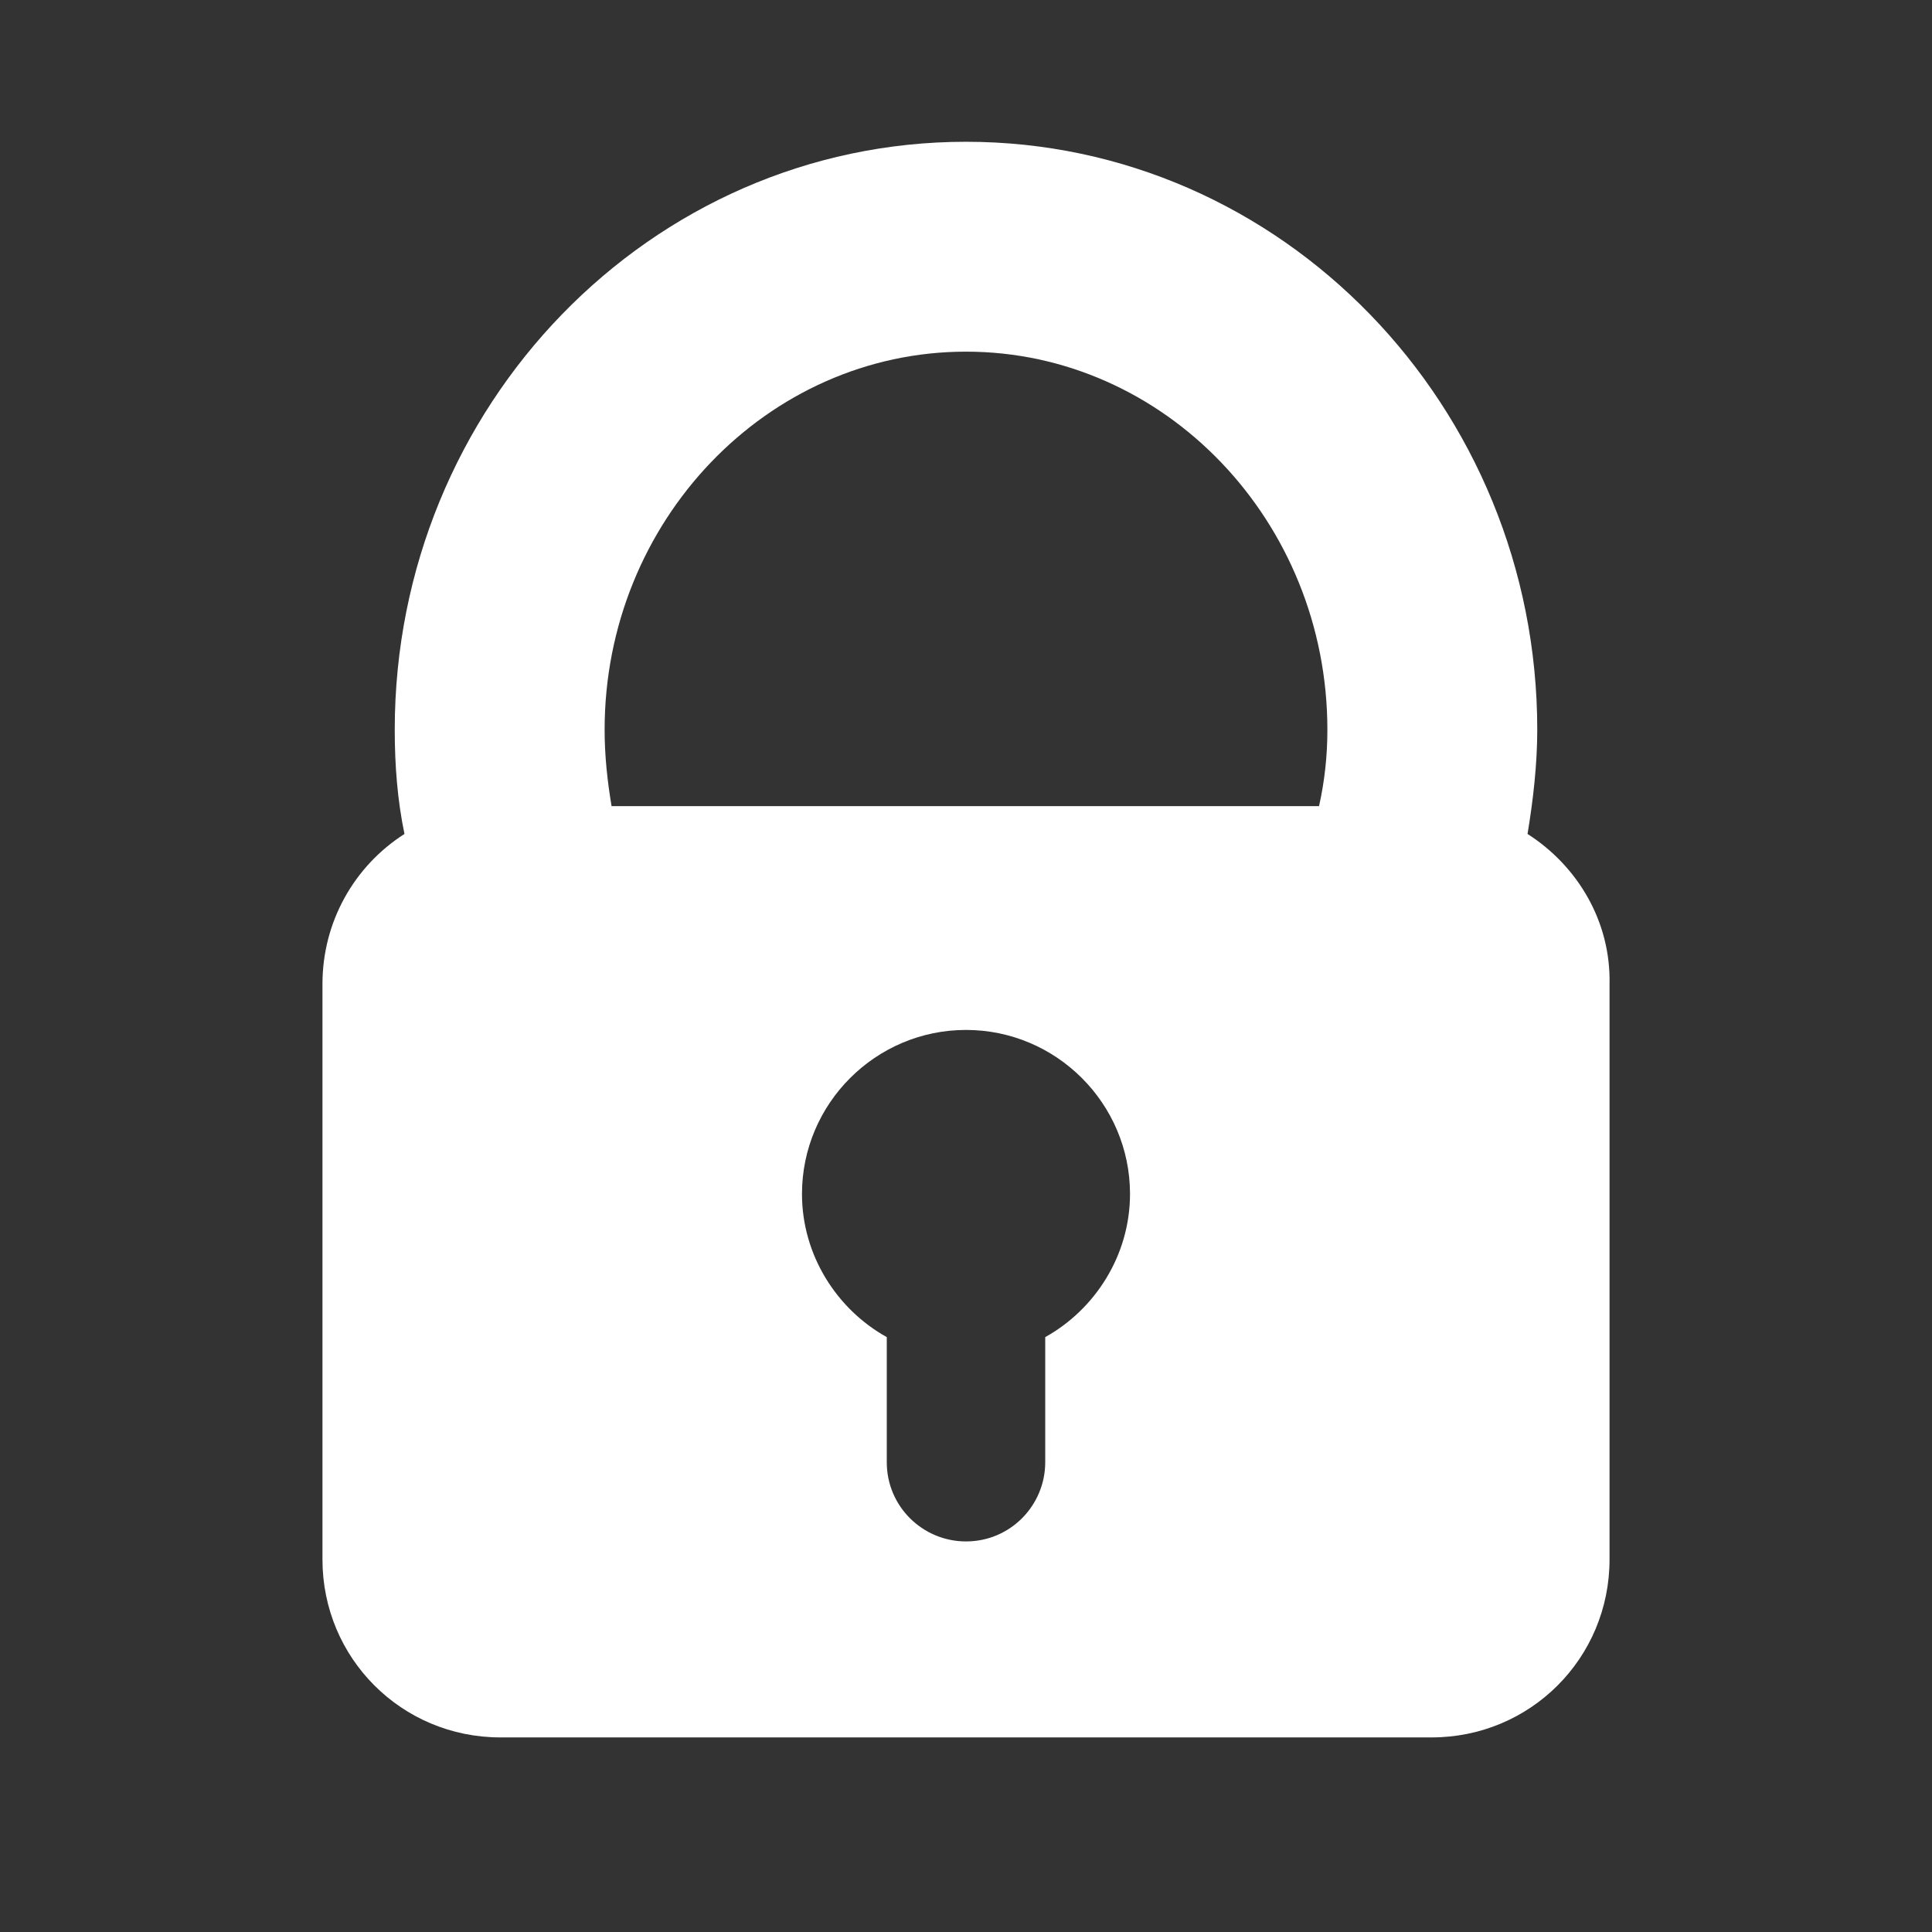<?xml version="1.0" encoding="utf-8"?>
<!-- Generator: Adobe Illustrator 22.0.0, SVG Export Plug-In . SVG Version: 6.00 Build 0)  -->
<svg version="1.1" id="Safety" xmlns="http://www.w3.org/2000/svg" xmlns:xlink="http://www.w3.org/1999/xlink" x="0px" y="0px"
	 viewBox="0 0 139 139" style="enable-background:new 0 0 139 139;" xml:space="preserve">
<rect x="0" y="0" width="139" height="139" fill="#333333" stroke="none"/>
<style type="text/css">
	.st0{fill:#FFFFFF;}
</style>
<path class="st0" d="M109.9,60c0.4-2.4,0.7-5,0.7-7.5c0-23.3-18.4-42.3-41.1-42.3c-22.7,0-41.1,19-41.1,42.3c0,2.6,0.2,5.1,0.7,7.5
	c-3.6,2.3-5.9,6.3-5.9,10.8v41.4c0,7.1,5.7,12.8,12.8,12.8H103c7.1,0,12.8-5.7,12.8-12.8h0V70.8C115.9,66.3,113.5,62.3,109.9,60z
	 M75.2,96.2v9c0,3.1-2.5,5.7-5.7,5.7c-3.1,0-5.7-2.5-5.7-5.7v-9c-3.6-2-6.1-5.9-6.1-10.3c0-6.5,5.3-11.8,11.8-11.8
	s11.8,5.3,11.8,11.8C81.3,90.3,78.8,94.2,75.2,96.2z M94.9,58H44c-0.3-1.8-0.5-3.6-0.5-5.5c0-15,11.7-27.2,26-27.2
	c14.3,0,26,12.2,26,27.2C95.5,54.4,95.3,56.2,94.9,58z"/>
</svg>
